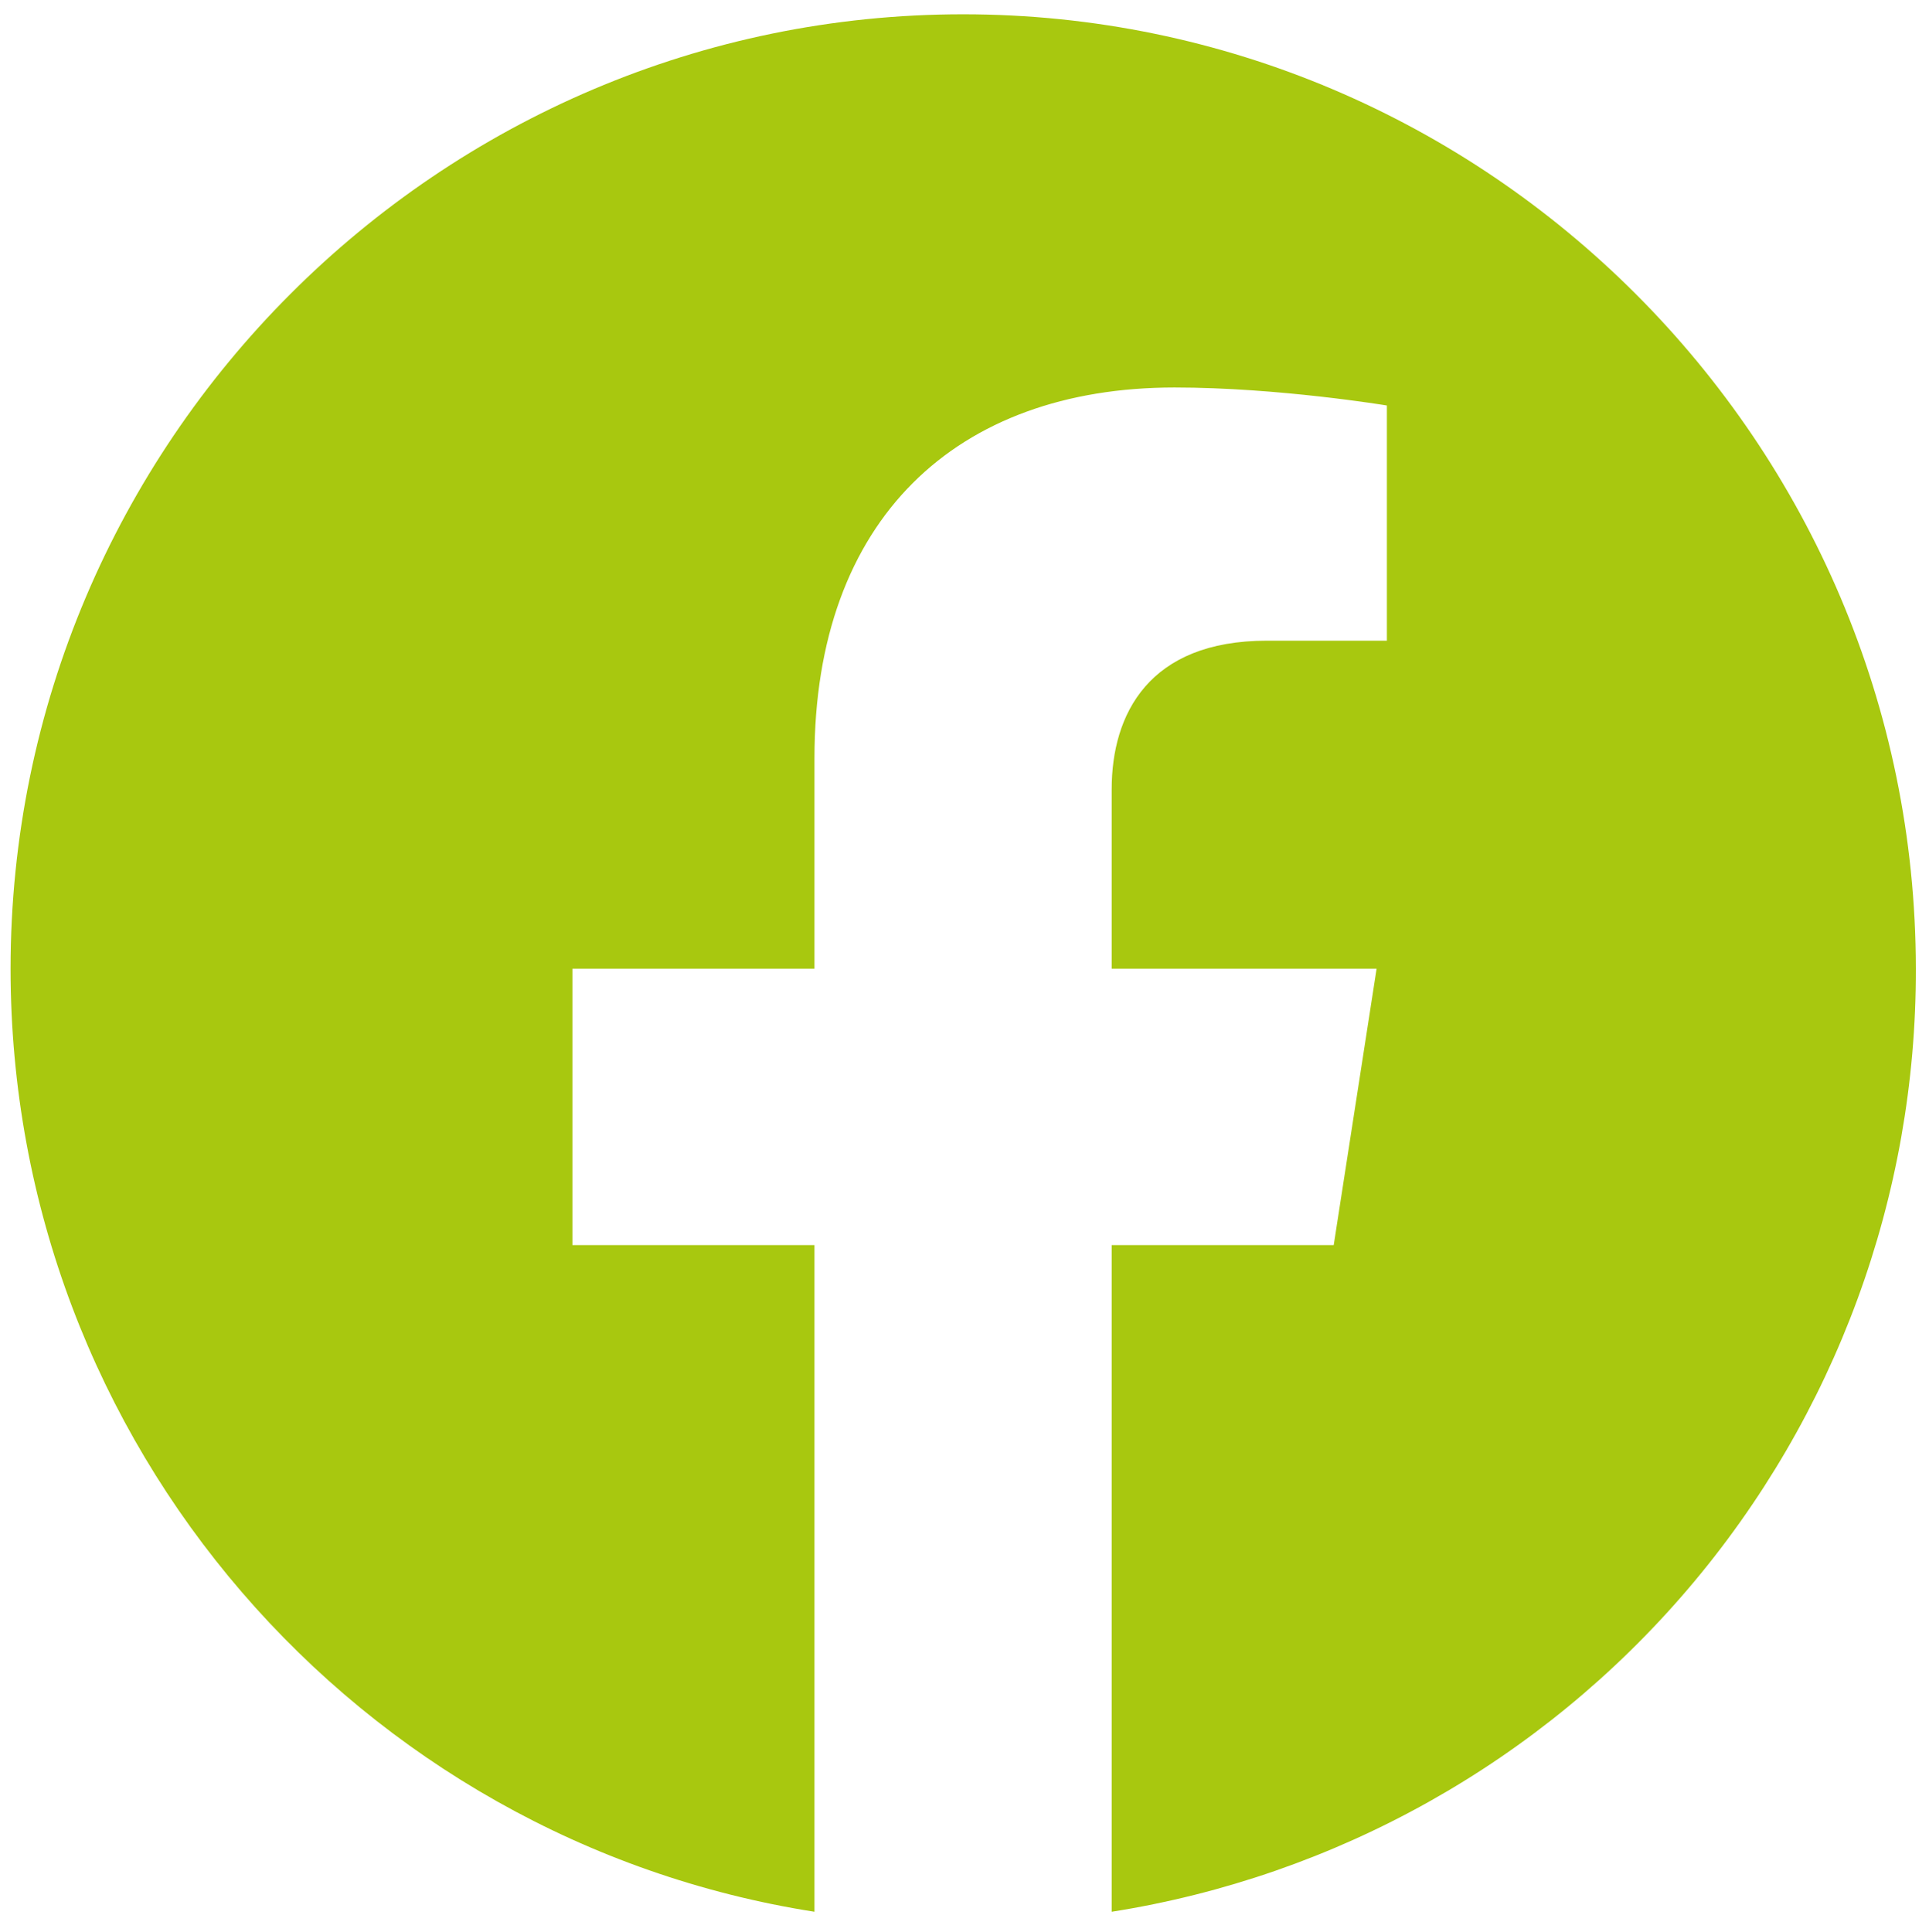 <?xml version="1.0" encoding="utf-8"?>
<!-- Generator: Adobe Illustrator 27.4.0, SVG Export Plug-In . SVG Version: 6.00 Build 0)  -->
<svg version="1.1" id="Calque_1" xmlns="http://www.w3.org/2000/svg" xmlns:xlink="http://www.w3.org/1999/xlink" x="0px" y="0px"
	 viewBox="0 0 675 676" style="enable-background:new 0 0 675 676;" xml:space="preserve">
<style type="text/css">
	.st0{fill:#A8C80F;}
</style>
<path class="st0" d="M337,5C153.7,5,3.7,154.7,3.7,339c0,166.7,122,305,281.3,330V435.7h-84.7V339H285v-73.7
	c0-83.7,49.7-129.7,126-129.7c36.3,0,74.3,6.3,74.3,6.3v82.3h-42c-41.3,0-54.3,25.7-54.3,52V339h92.7l-15,96.7H389V669
	c78.5-12.4,150.1-52.5,201.7-113c51.6-60.5,79.9-137.5,79.7-217C670.3,154.7,520.3,5,337,5z"/>
</svg>
